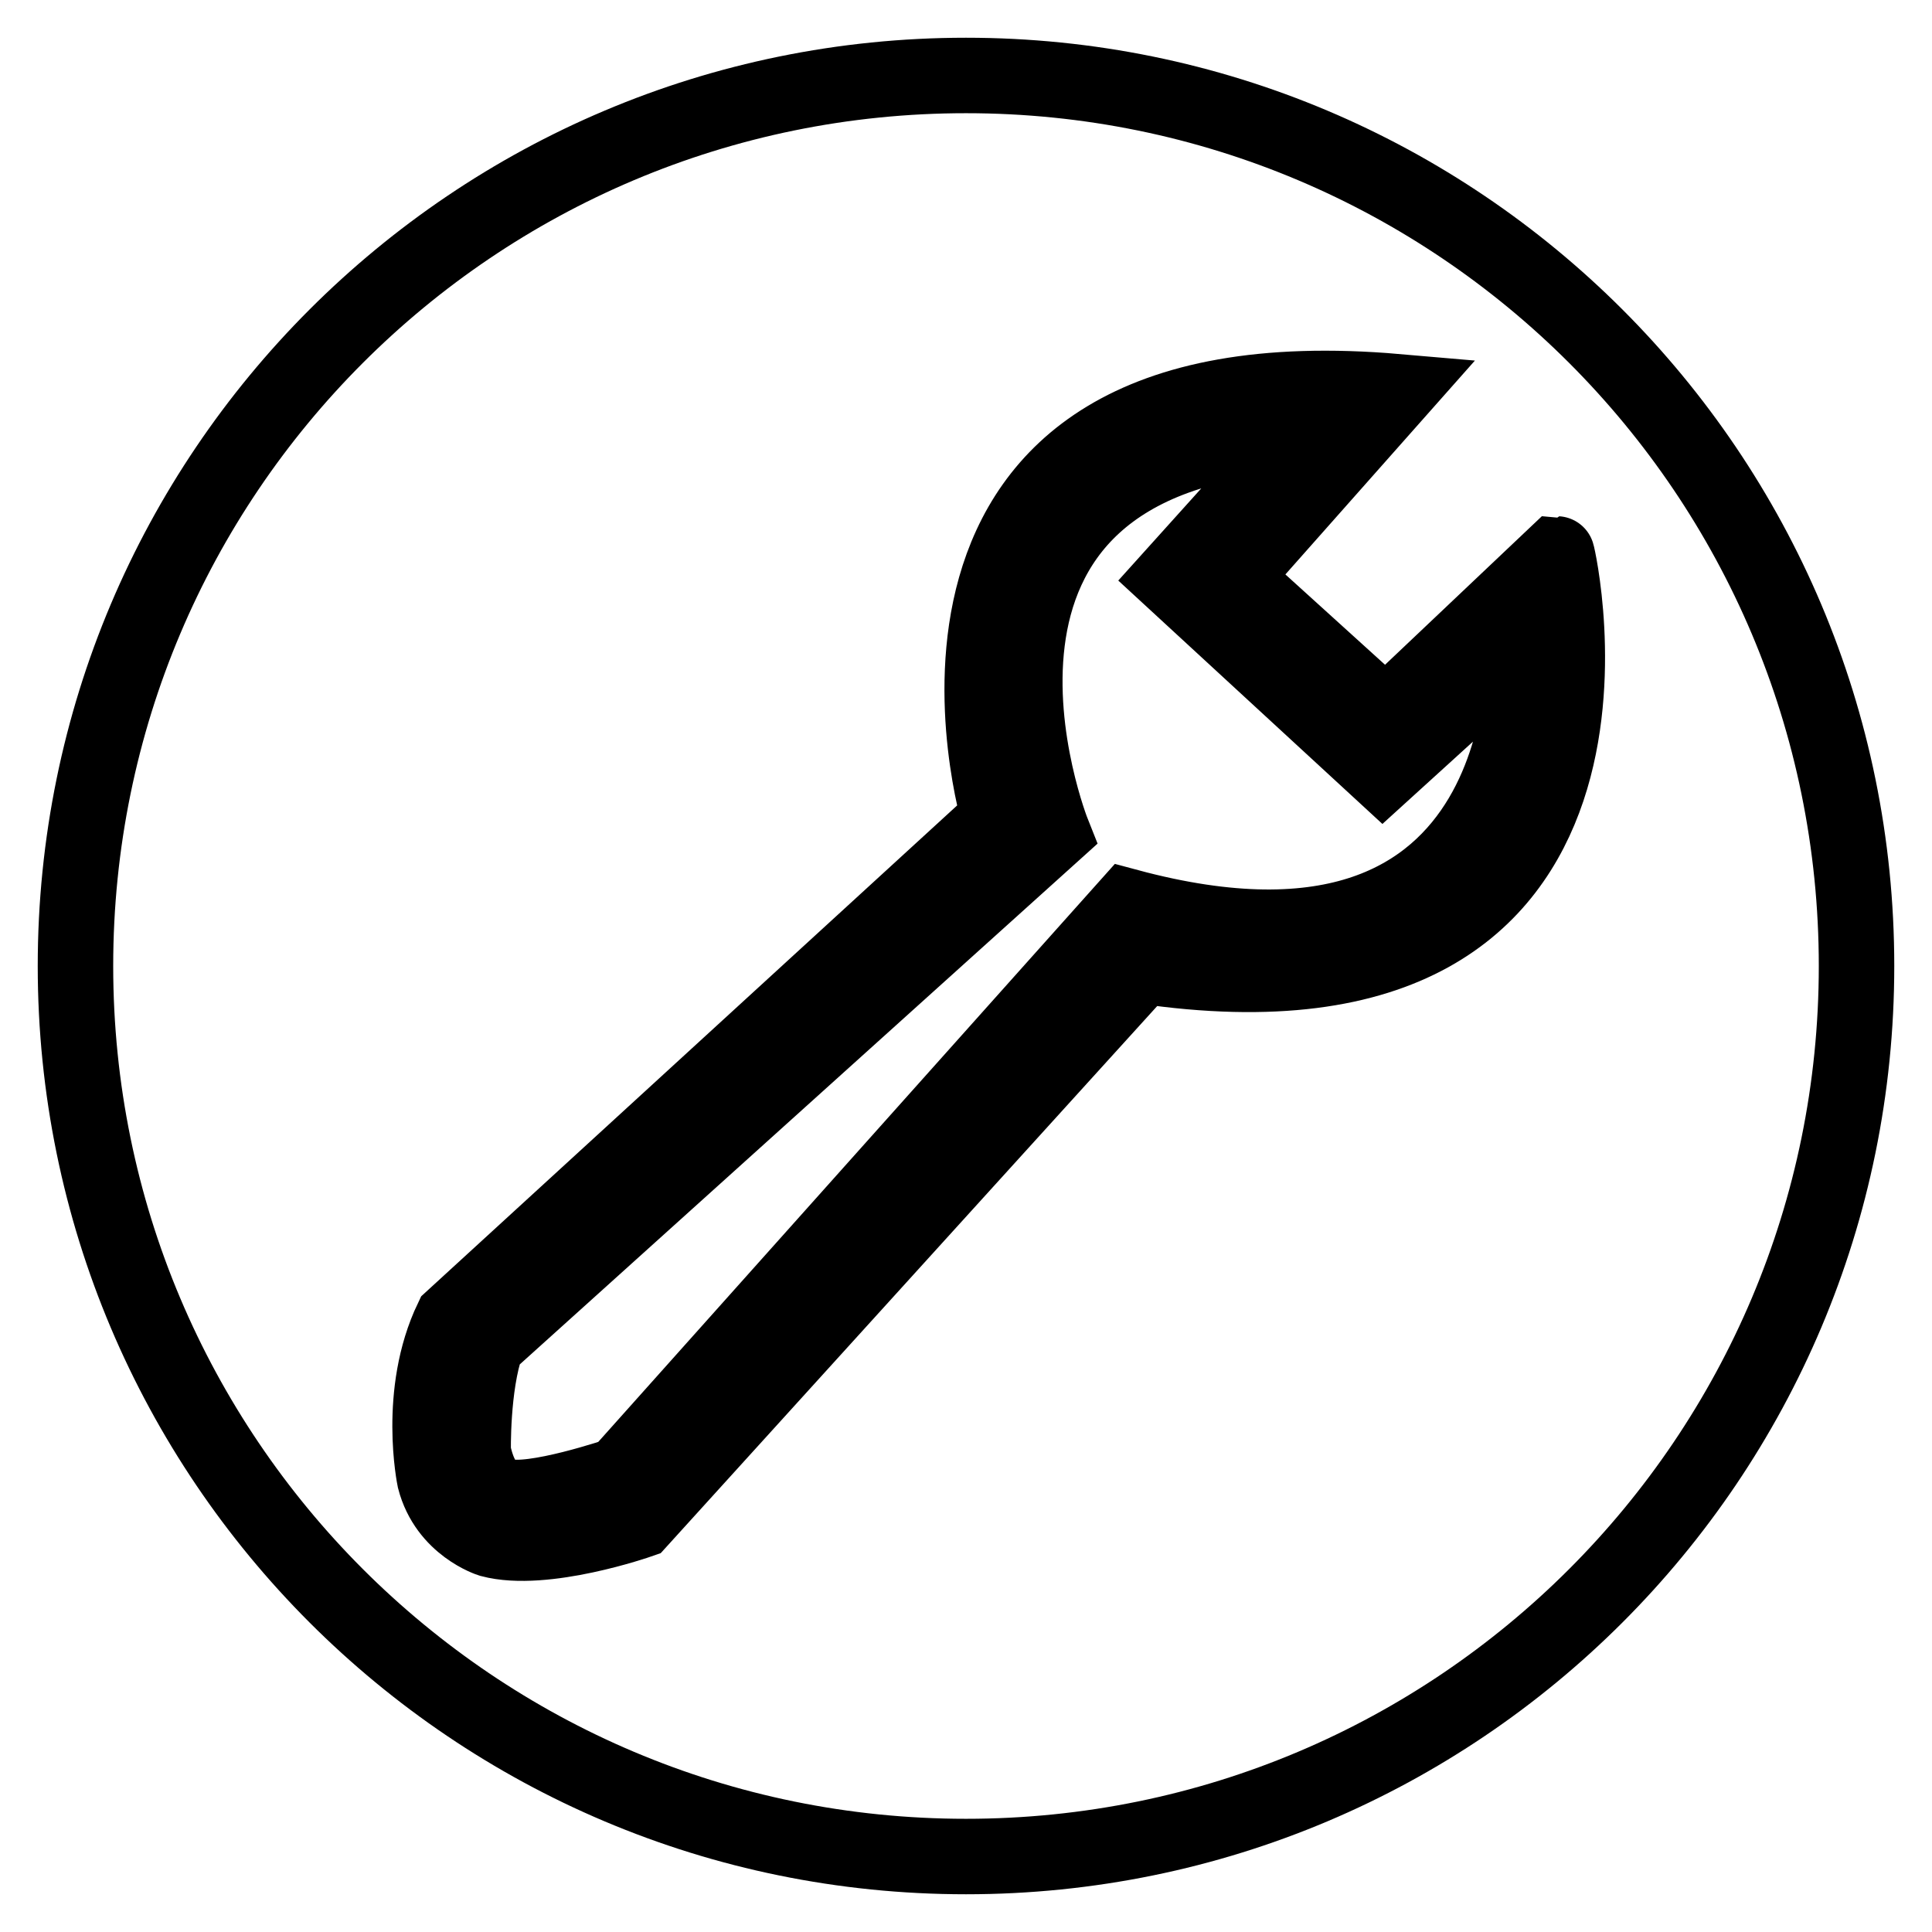 <?xml version="1.0" encoding="utf-8"?>
<!-- Svg Vector Icons : http://www.onlinewebfonts.com/icon -->
<!DOCTYPE svg PUBLIC "-//W3C//DTD SVG 1.1//EN" "http://www.w3.org/Graphics/SVG/1.1/DTD/svg11.dtd">
<svg version="1.1" xmlns="http://www.w3.org/2000/svg" xmlns:xlink="http://www.w3.org/1999/xlink" x="0px" y="0px" viewBox="0 0 256 256" enable-background="new 0 0 256 256" xml:space="preserve">
<g> <path stroke-width="10" fill-opacity="0" stroke="#000000"  d="M128,10C62.8,10,10,62.8,10,128c0,65.2,52.8,118,118,118c65.2,0,118-52.8,118-118C246,62.8,193.2,10,128,10 z M151.4,128l-66.7,73.5c0,0-12.6,4.4-19.7,2.5c0,0-5.8-1.8-7.4-8c0,0-2.4-11.4,2.3-21.2l72.5-66.4c0,0-18.9-62.7,52.7-56.5 l-21.8,24.6l20.3,18.4l22.7-21.5C206.4,73.4,221.2,138.3,151.4,128z M183.2,102.4l-28-25.8l17.2-19.1 c-52.9,2.8-32.9,52.9-32.9,52.9l-75,67.6c-2,5.7-1.8,14.4-1.8,14.4c1.2,5.8,4,5.8,4,5.8c3.7,1.2,15.4-2.8,15.4-2.8l67.3-75.3 c55,14.8,52.5-34.7,52.5-34.7L183.2,102.4z"/></g>
</svg>